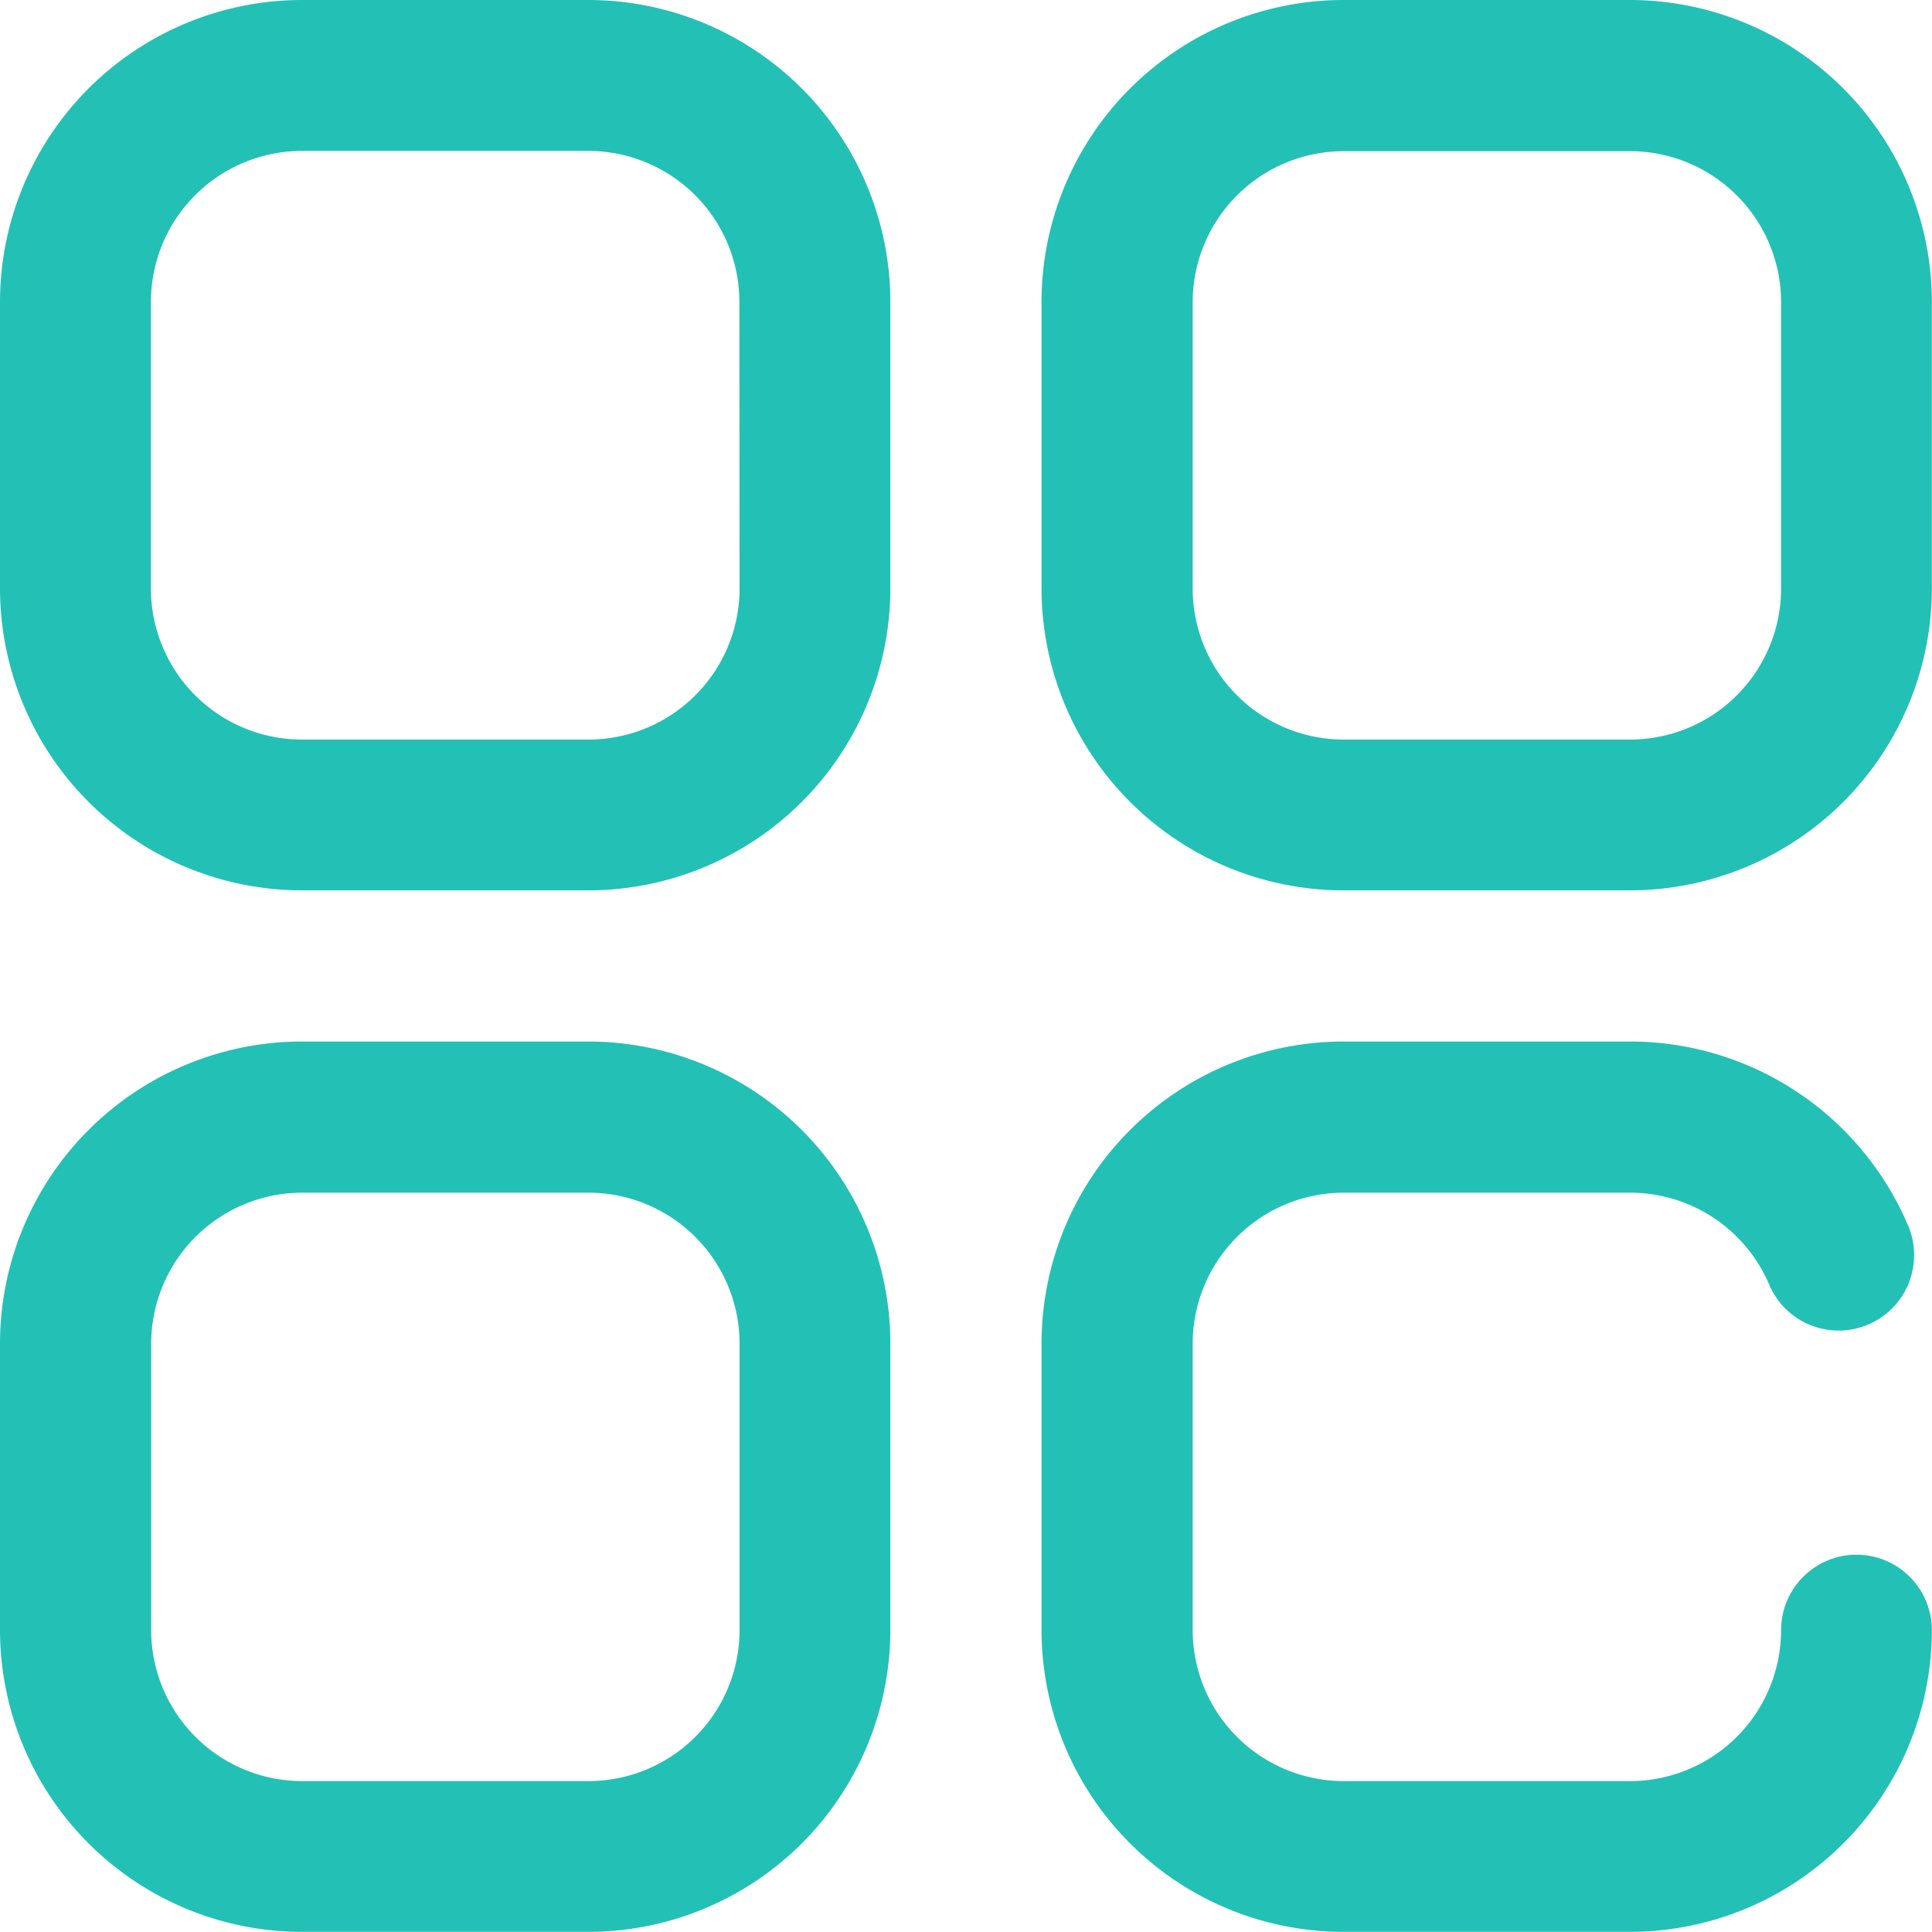 <svg id="menu" xmlns="http://www.w3.org/2000/svg" width="29.663" height="29.663" viewBox="0 0 29.663 29.663">
  <path id="Path_2704" data-name="Path 2704" d="M285.038,0h-4.4A4.64,4.64,0,0,0,276,4.635v4.4a4.64,4.64,0,0,0,4.635,4.635h4.4a4.64,4.64,0,0,0,4.635-4.635v-4.4A4.64,4.64,0,0,0,285.038,0Zm2.317,9.038a2.32,2.32,0,0,1-2.317,2.317h-4.4a2.32,2.32,0,0,1-2.317-2.317v-4.4a2.32,2.32,0,0,1,2.317-2.317h4.4a2.32,2.32,0,0,1,2.317,2.317Z" transform="translate(-260.009 0)" fill="#23c0b6"/>
  <path id="Path_2705" data-name="Path 2705" d="M9.038,0h-4.4A4.64,4.64,0,0,0,0,4.635v4.4a4.64,4.64,0,0,0,4.635,4.635h4.4a4.64,4.64,0,0,0,4.635-4.635v-4.4A4.64,4.64,0,0,0,9.038,0Zm2.317,9.038a2.32,2.32,0,0,1-2.317,2.317h-4.4A2.32,2.32,0,0,1,2.317,9.038v-4.4A2.32,2.32,0,0,1,4.635,2.317h4.4a2.32,2.32,0,0,1,2.317,2.317Z" transform="translate(0 0)" fill="#23c0b6"/>
  <path id="Path_2706" data-name="Path 2706" d="M9.038,276h-4.4A4.64,4.64,0,0,0,0,280.635v4.4a4.64,4.64,0,0,0,4.635,4.635h4.4a4.64,4.64,0,0,0,4.635-4.635v-4.4A4.64,4.64,0,0,0,9.038,276Zm2.317,9.038a2.32,2.32,0,0,1-2.317,2.317h-4.4a2.32,2.32,0,0,1-2.317-2.317v-4.4a2.32,2.32,0,0,1,2.317-2.317h4.4a2.32,2.32,0,0,1,2.317,2.317Z" transform="translate(0 -260.009)" fill="#23c0b6"/>
  <path id="Path_2707" data-name="Path 2707" d="M288.514,283.879a1.159,1.159,0,0,0-1.159,1.159,2.32,2.32,0,0,1-2.317,2.317h-4.4a2.32,2.32,0,0,1-2.317-2.317v-4.4a2.32,2.32,0,0,1,2.317-2.317h4.4a2.319,2.319,0,0,1,2.125,1.39,1.159,1.159,0,1,0,2.123-.928A4.637,4.637,0,0,0,285.038,276h-4.4A4.64,4.64,0,0,0,276,280.635v4.4a4.64,4.64,0,0,0,4.635,4.635h4.4a4.64,4.64,0,0,0,4.635-4.635A1.159,1.159,0,0,0,288.514,283.879Z" transform="translate(-260.009 -260.009)" fill="#23c0b6"/>
</svg>
